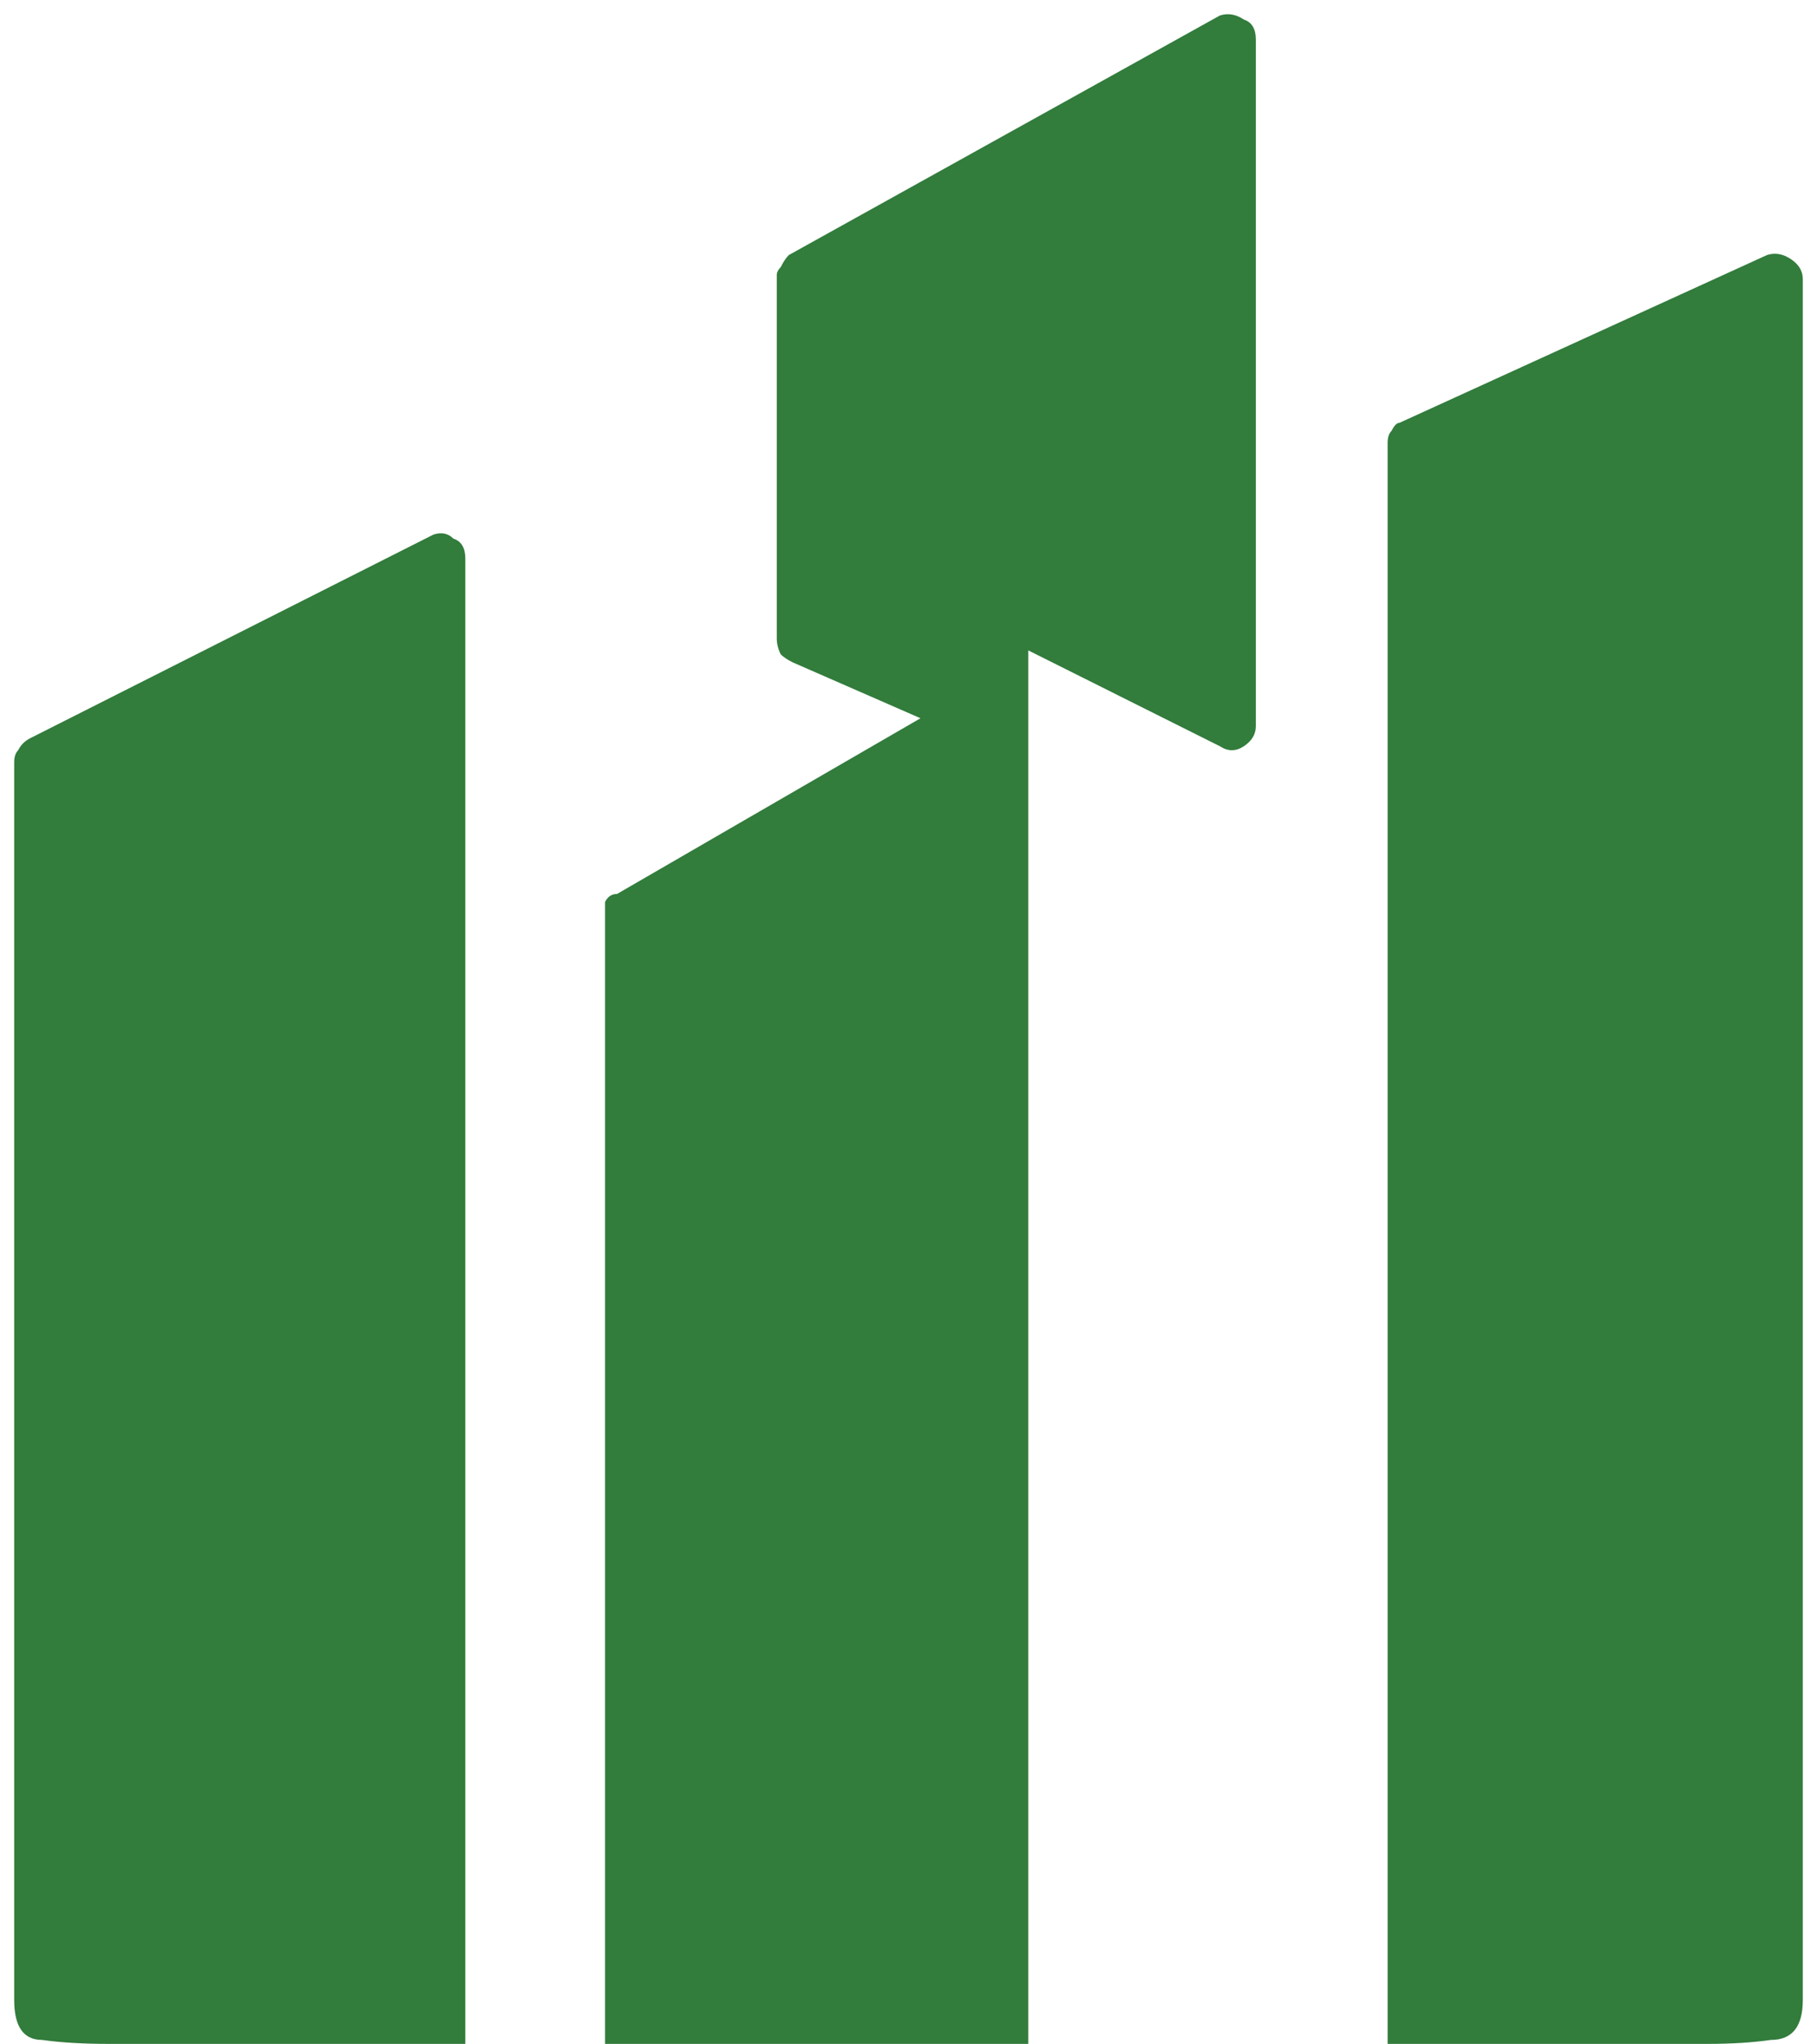 <svg width="32" height="36" viewBox="0 0 32 36" fill="none" xmlns="http://www.w3.org/2000/svg">
<path d="M0.25 13.422C0.25 13.328 0.273 13.258 0.32 13.211C0.367 13.117 0.438 13.047 0.531 13L7.633 9.414C7.773 9.367 7.891 9.391 7.984 9.484C8.125 9.531 8.195 9.648 8.195 9.836V35.992C8.195 35.992 8.031 35.992 7.703 35.992C7.375 35.992 6.977 35.992 6.508 35.992H1.938C1.469 35.992 1.07 35.969 0.742 35.922C0.414 35.922 0.25 35.688 0.25 35.219V13.422ZM24.438 7.797C24.438 7.703 24.461 7.633 24.508 7.586C24.555 7.492 24.602 7.445 24.648 7.445L31.117 4.492C31.258 4.445 31.398 4.469 31.539 4.562C31.68 4.656 31.75 4.773 31.75 4.914V35.219C31.75 35.688 31.562 35.922 31.188 35.922C30.859 35.969 30.484 35.992 30.062 35.992H26.125C25.656 35.992 25.258 35.992 24.93 35.992C24.602 35.992 24.438 35.992 24.438 35.992V7.797ZM21.484 0.273C21.625 0.227 21.766 0.25 21.906 0.344C22.047 0.391 22.117 0.508 22.117 0.695V12.789C22.117 12.93 22.047 13.047 21.906 13.141C21.766 13.234 21.625 13.234 21.484 13.141L18.109 11.453V35.992C18.109 35.992 17.945 35.992 17.617 35.992C17.289 35.992 16.891 35.992 16.422 35.992H12.344C11.875 35.992 11.477 35.992 11.148 35.992C10.82 35.992 10.656 35.992 10.656 35.992V16.094C10.656 16 10.656 15.93 10.656 15.883C10.703 15.789 10.773 15.742 10.867 15.742L16.211 12.648L13.961 11.664C13.867 11.617 13.797 11.57 13.75 11.523C13.703 11.43 13.68 11.336 13.68 11.242V4.844C13.68 4.797 13.703 4.75 13.75 4.703C13.797 4.609 13.844 4.539 13.891 4.492L21.484 0.273Z" fill="#327C3C"/>
</svg>

